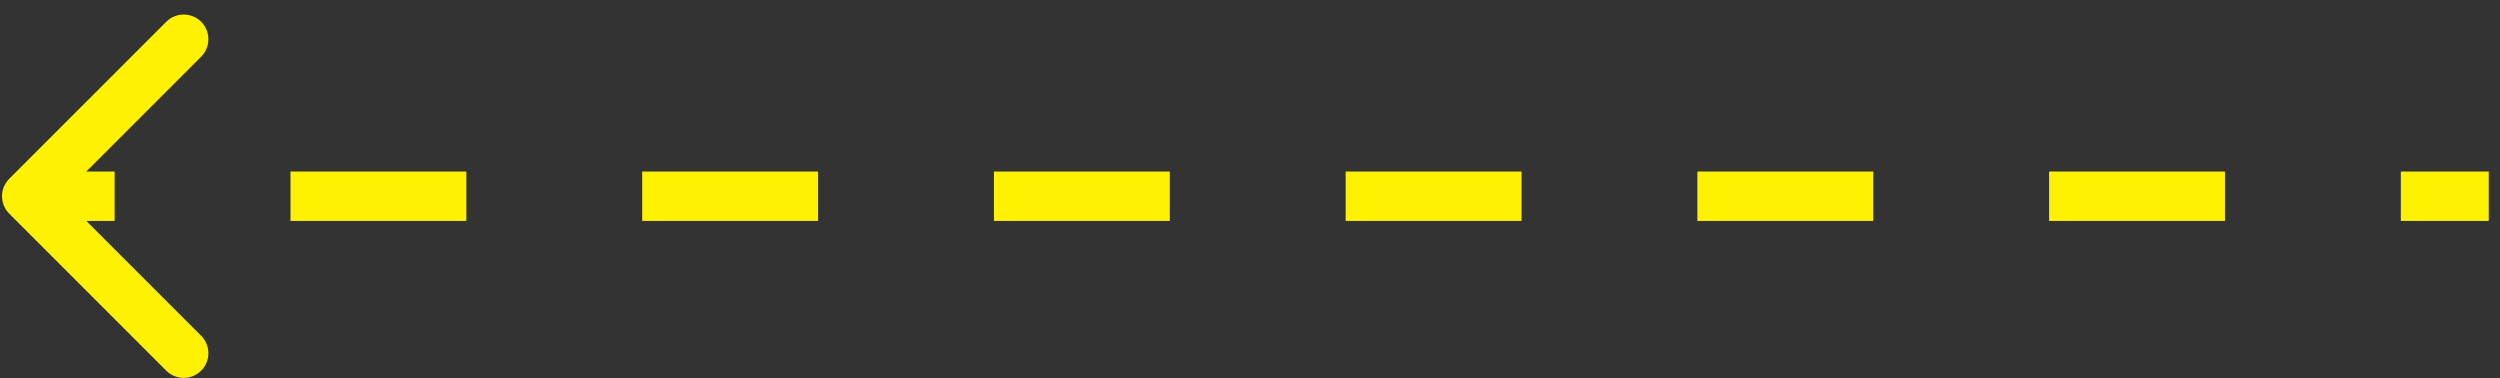 <svg width="152" height="23" viewBox="0 0 152 23" fill="none" xmlns="http://www.w3.org/2000/svg">
<rect x="0" y="0" width="152" height="23" fill="#333333" stroke="none"/>
<path fill-rule="evenodd" clip-rule="evenodd" d="M10.108 22.537L0.562 12.991C-0.023 12.405 -0.023 11.456 0.562 10.87L10.108 1.324C10.694 0.738 11.644 0.738 12.23 1.324C12.815 1.91 12.815 2.86 12.23 3.445L5.244 10.431L6.969 10.431L6.969 13.431L5.244 13.431L12.23 20.416C12.815 21.002 12.815 21.951 12.23 22.537C11.644 23.123 10.694 23.123 10.108 22.537ZM145.97 10.431L151.316 10.431L151.316 13.431L145.97 13.431L145.97 10.431ZM124.585 10.431L135.278 10.431L135.278 13.431L124.585 13.431L124.585 10.431ZM103.201 10.431L113.893 10.431L113.893 13.431L103.201 13.431L103.201 10.431ZM81.816 10.431L92.508 10.431L92.508 13.431L81.816 13.431L81.816 10.431ZM60.431 10.431L71.124 10.431L71.124 13.431L60.431 13.431L60.431 10.431ZM39.046 10.431L49.739 10.431L49.739 13.431L39.046 13.431L39.046 10.431ZM17.662 10.431L28.354 10.431L28.354 13.431L17.662 13.431L17.662 10.431Z" fill="#FFF200"/>
</svg>

